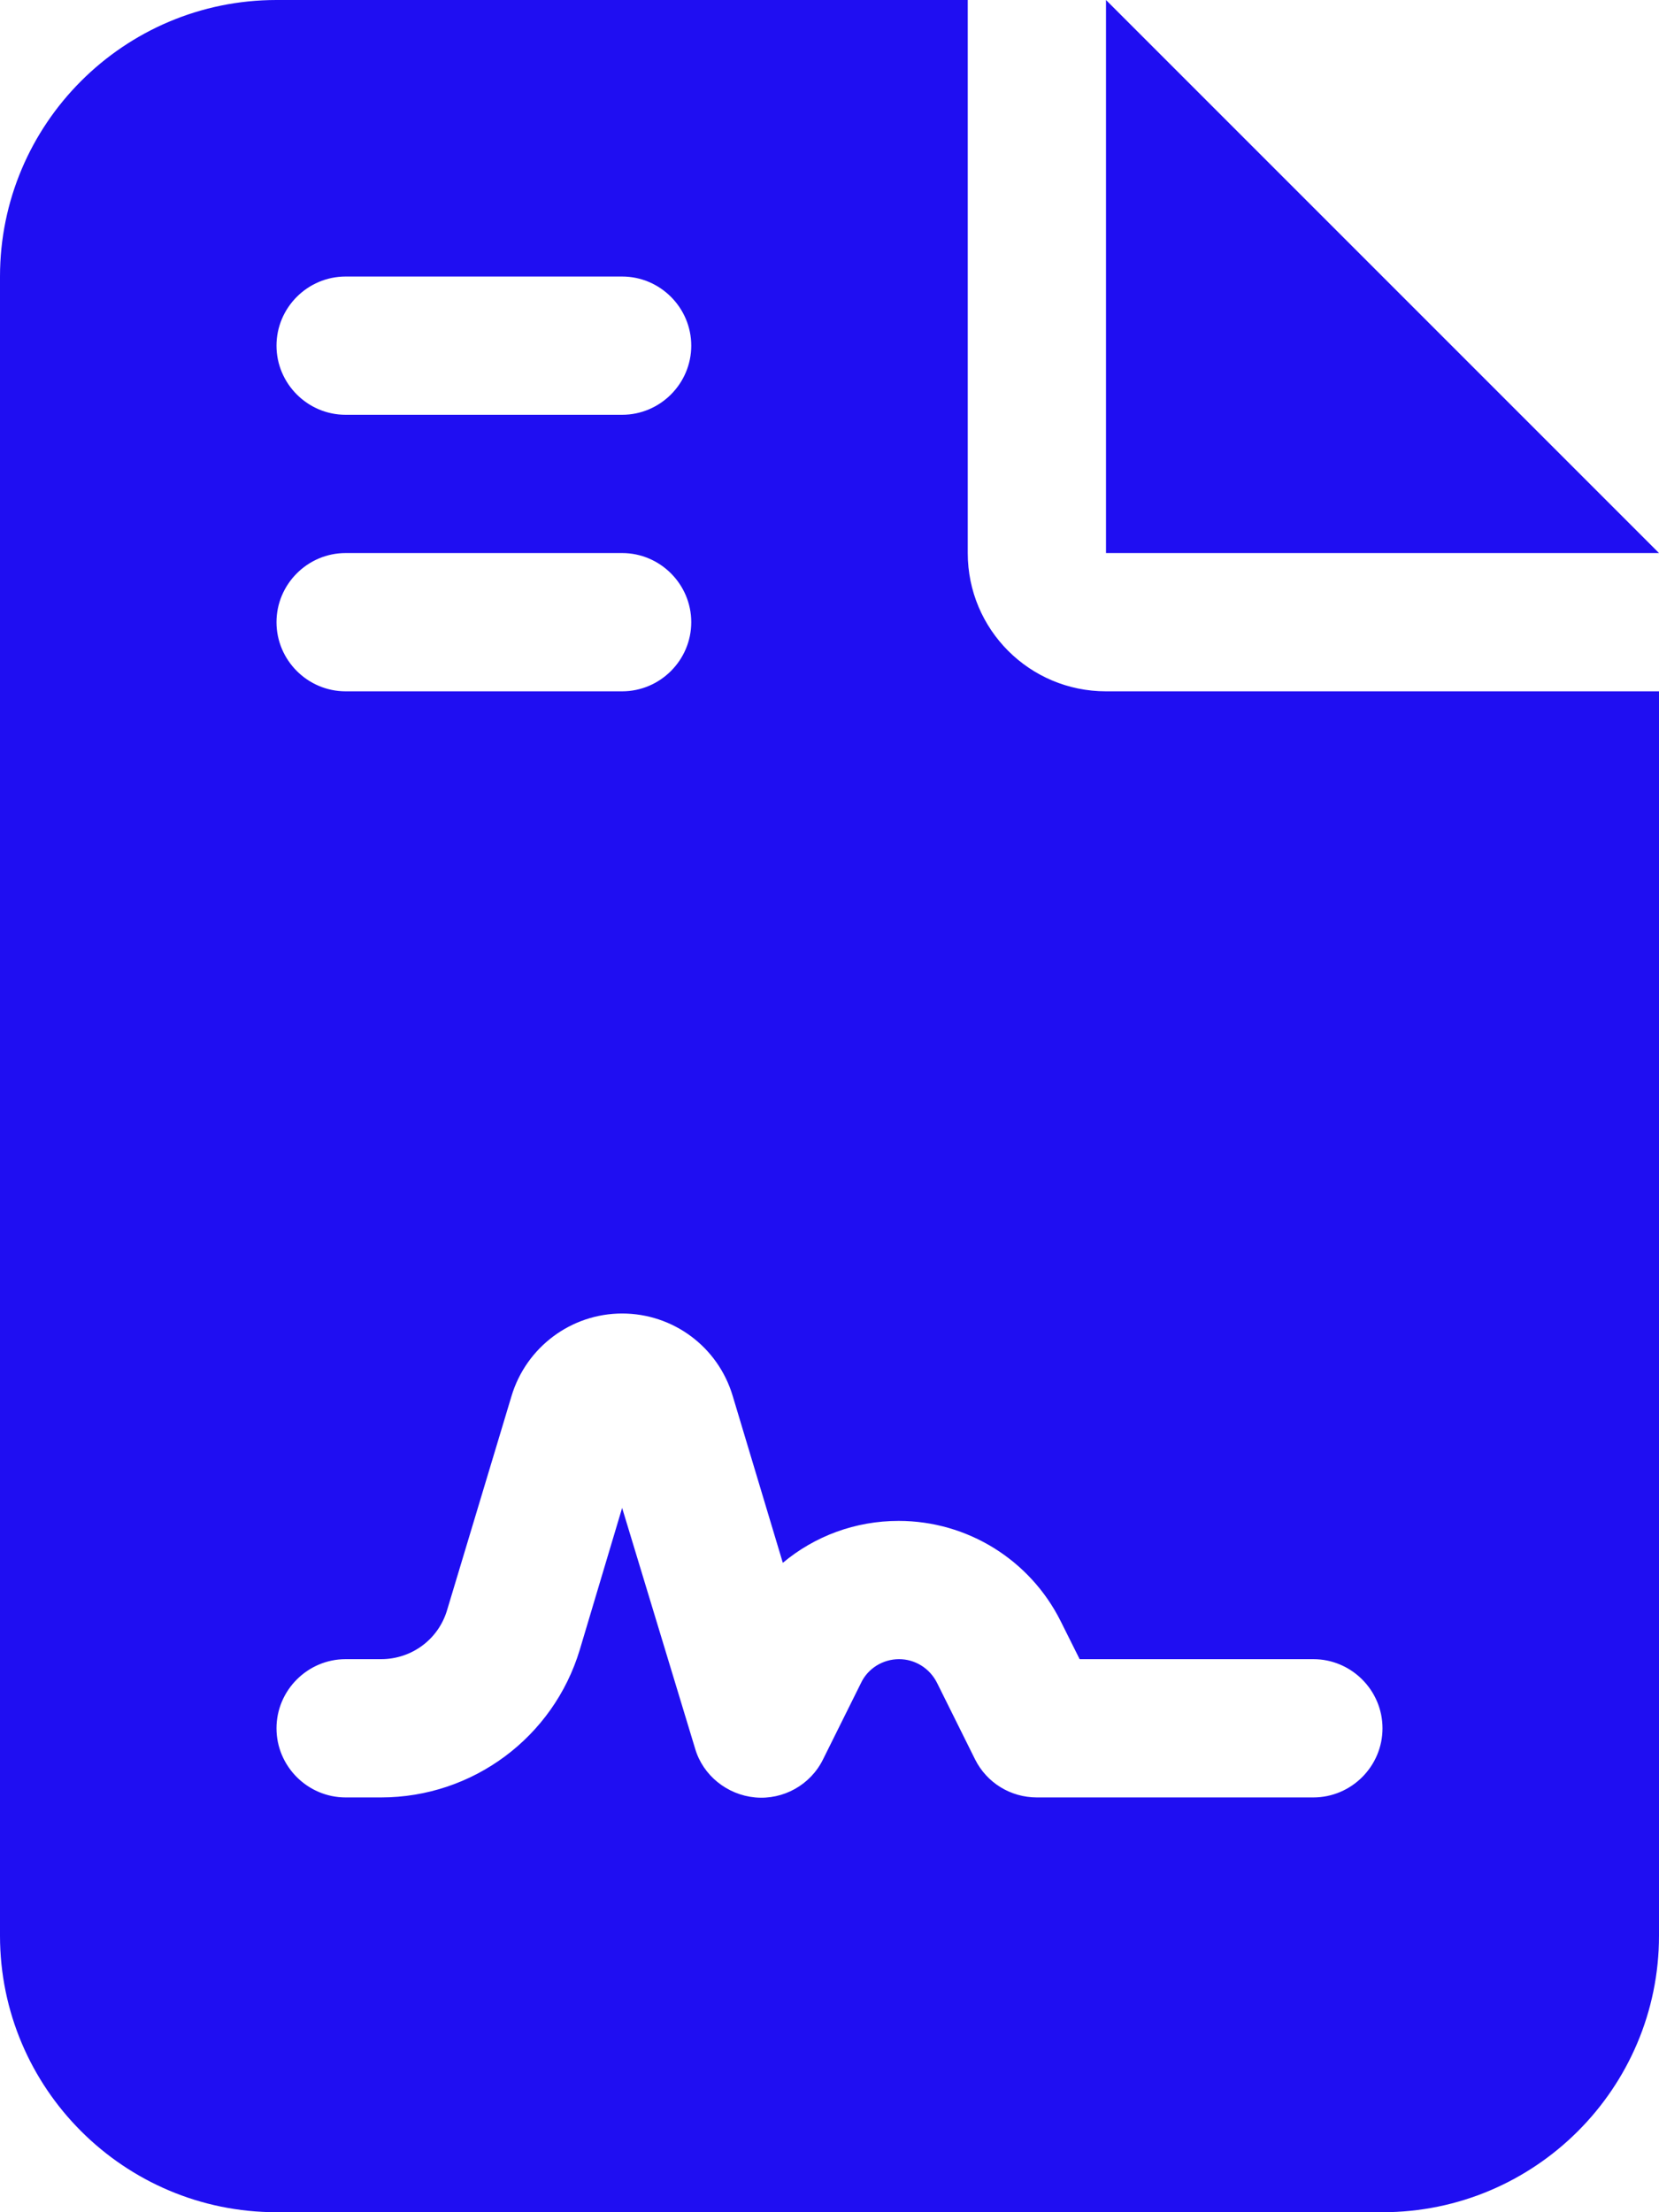 <svg width="45" height="60" viewBox="0 0 45 60" fill="none" xmlns="http://www.w3.org/2000/svg">
<g clip-path="url(#clip0_101_3032)">
<path d="M7.5 0C3.363 0 0 3.363 0 7.5V52.5C0 56.637 3.363 60 7.5 60H37.5C41.637 60 45 56.637 45 52.5V18.75H30C27.926 18.75 26.25 17.074 26.25 15V0H7.5ZM30 0V15H45L30 0ZM9.375 7.5H16.875C17.906 7.5 18.75 8.344 18.75 9.375C18.75 10.406 17.906 11.25 16.875 11.25H9.375C8.344 11.25 7.5 10.406 7.5 9.375C7.5 8.344 8.344 7.5 9.375 7.5ZM9.375 15H16.875C17.906 15 18.75 15.844 18.75 16.875C18.75 17.906 17.906 18.75 16.875 18.75H9.375C8.344 18.75 7.5 17.906 7.5 16.875C7.5 15.844 8.344 15 9.375 15ZM15.727 44.742C15.012 47.121 12.82 48.75 10.336 48.75H9.375C8.344 48.75 7.5 47.906 7.5 46.875C7.5 45.844 8.344 45 9.375 45H10.336C11.168 45 11.895 44.461 12.129 43.664L13.875 37.863C14.273 36.539 15.492 35.625 16.875 35.625C18.258 35.625 19.477 36.527 19.875 37.863L21.234 42.387C22.102 41.66 23.203 41.25 24.375 41.25C26.238 41.25 27.938 42.305 28.77 43.969L29.285 45H35.625C36.656 45 37.5 45.844 37.5 46.875C37.5 47.906 36.656 48.75 35.625 48.75H28.125C27.41 48.75 26.766 48.352 26.449 47.719L25.418 45.645C25.219 45.246 24.82 45 24.387 45C23.953 45 23.543 45.246 23.355 45.645L22.324 47.719C21.984 48.41 21.246 48.82 20.484 48.75C19.723 48.68 19.066 48.152 18.855 47.426L16.875 40.898L15.727 44.742Z" fill="#1F0EF2"/>
</g>
<defs>
<clipPath id="clip0_101_3032">
<rect width="45" height="60" fill="white"/>
</clipPath>
</defs>
</svg>
